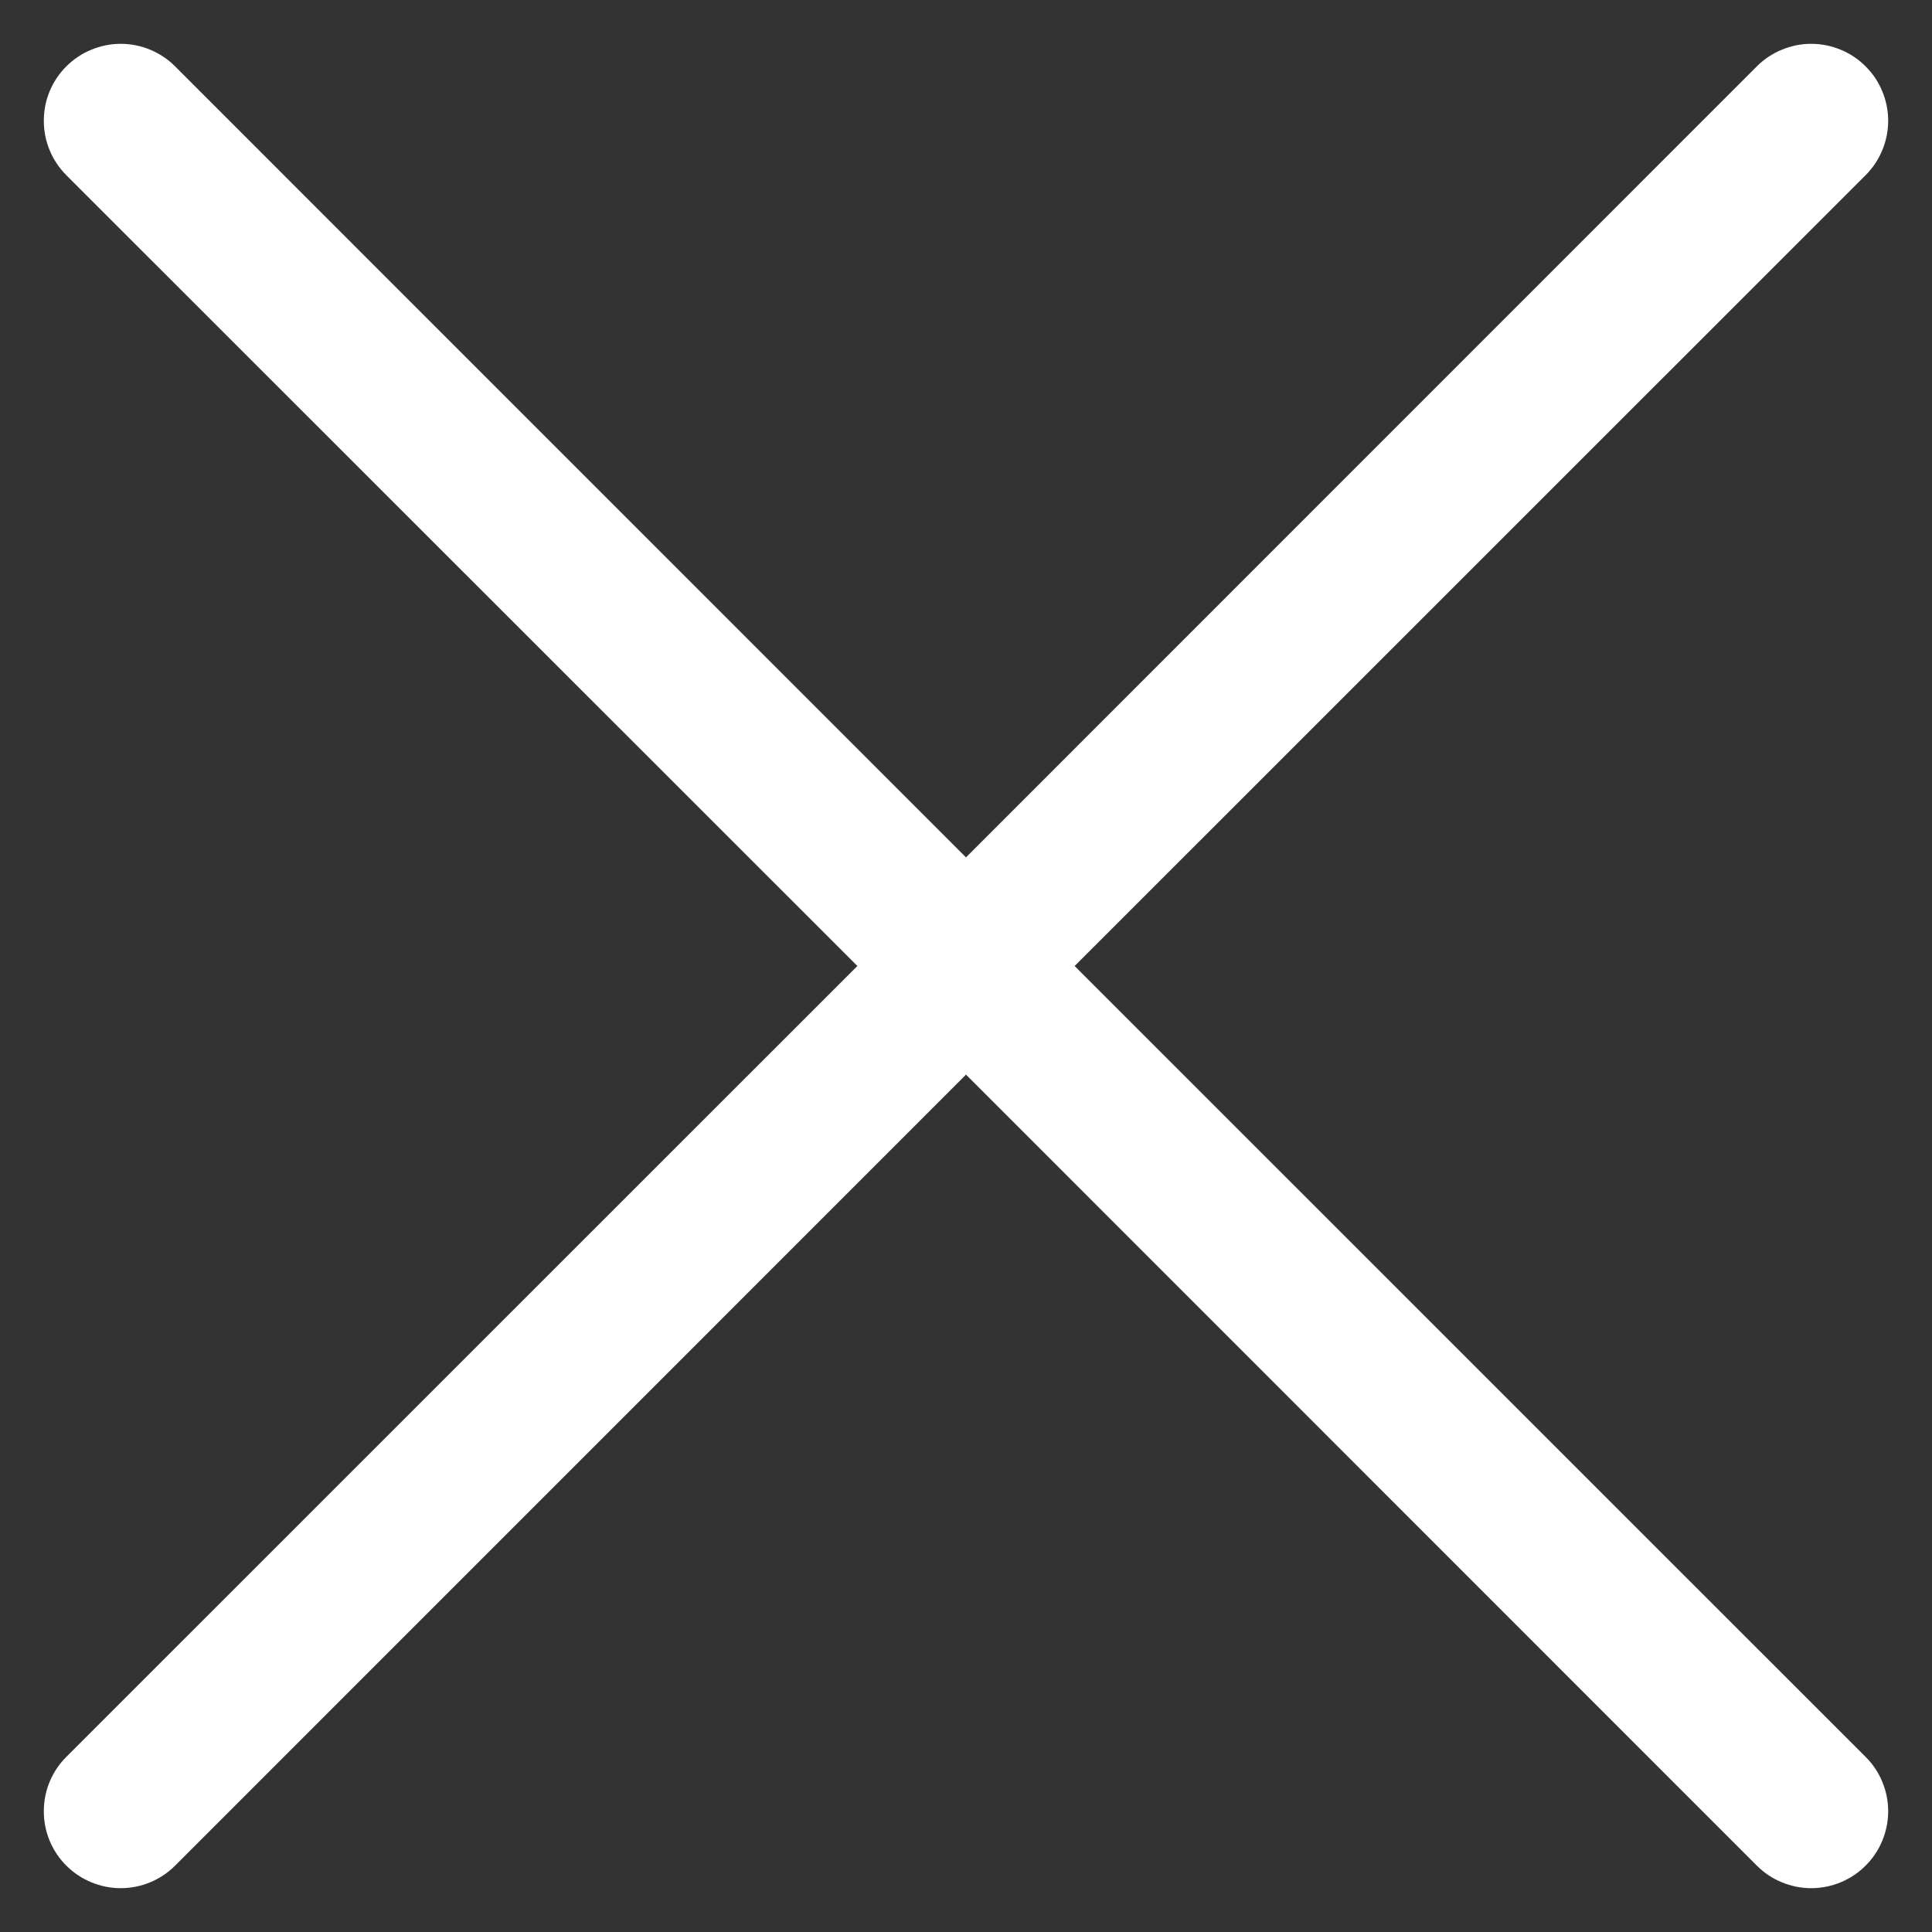 <svg width="22" height="22" viewBox="0 0 22 22" fill="none" xmlns="http://www.w3.org/2000/svg">
<rect x="0" y="0" width="22" height="22" fill="#333333" stroke="none"/>
<path d="M0.755 1.995C0.674 1.913 0.609 1.817 0.565 1.71C0.521 1.604 0.499 1.49 0.499 1.375C0.499 1.26 0.521 1.146 0.565 1.04C0.609 0.933 0.674 0.837 0.755 0.756C0.837 0.674 0.933 0.61 1.04 0.566C1.146 0.522 1.26 0.499 1.375 0.499C1.49 0.499 1.604 0.522 1.71 0.566C1.816 0.61 1.913 0.674 1.994 0.756L11 9.763L20.005 0.756C20.087 0.674 20.183 0.61 20.29 0.566C20.396 0.522 20.51 0.499 20.625 0.499C20.74 0.499 20.854 0.522 20.96 0.566C21.066 0.61 21.163 0.674 21.244 0.756C21.326 0.837 21.39 0.933 21.434 1.04C21.478 1.146 21.501 1.26 21.501 1.375C21.501 1.49 21.478 1.604 21.434 1.71C21.39 1.817 21.326 1.913 21.244 1.995L12.237 11L21.244 20.006C21.326 20.087 21.39 20.183 21.434 20.29C21.478 20.396 21.501 20.51 21.501 20.625C21.501 20.74 21.478 20.854 21.434 20.96C21.39 21.067 21.326 21.163 21.244 21.244C21.163 21.326 21.066 21.39 20.96 21.434C20.854 21.478 20.74 21.501 20.625 21.501C20.51 21.501 20.396 21.478 20.29 21.434C20.183 21.39 20.087 21.326 20.005 21.244L11 12.237L1.994 21.244C1.913 21.326 1.816 21.39 1.71 21.434C1.604 21.478 1.49 21.501 1.375 21.501C1.26 21.501 1.146 21.478 1.04 21.434C0.933 21.39 0.837 21.326 0.755 21.244C0.674 21.163 0.609 21.067 0.565 20.96C0.521 20.854 0.499 20.74 0.499 20.625C0.499 20.51 0.521 20.396 0.565 20.29C0.609 20.183 0.674 20.087 0.755 20.006L9.763 11L0.755 1.995Z" fill="white"/>
</svg>
